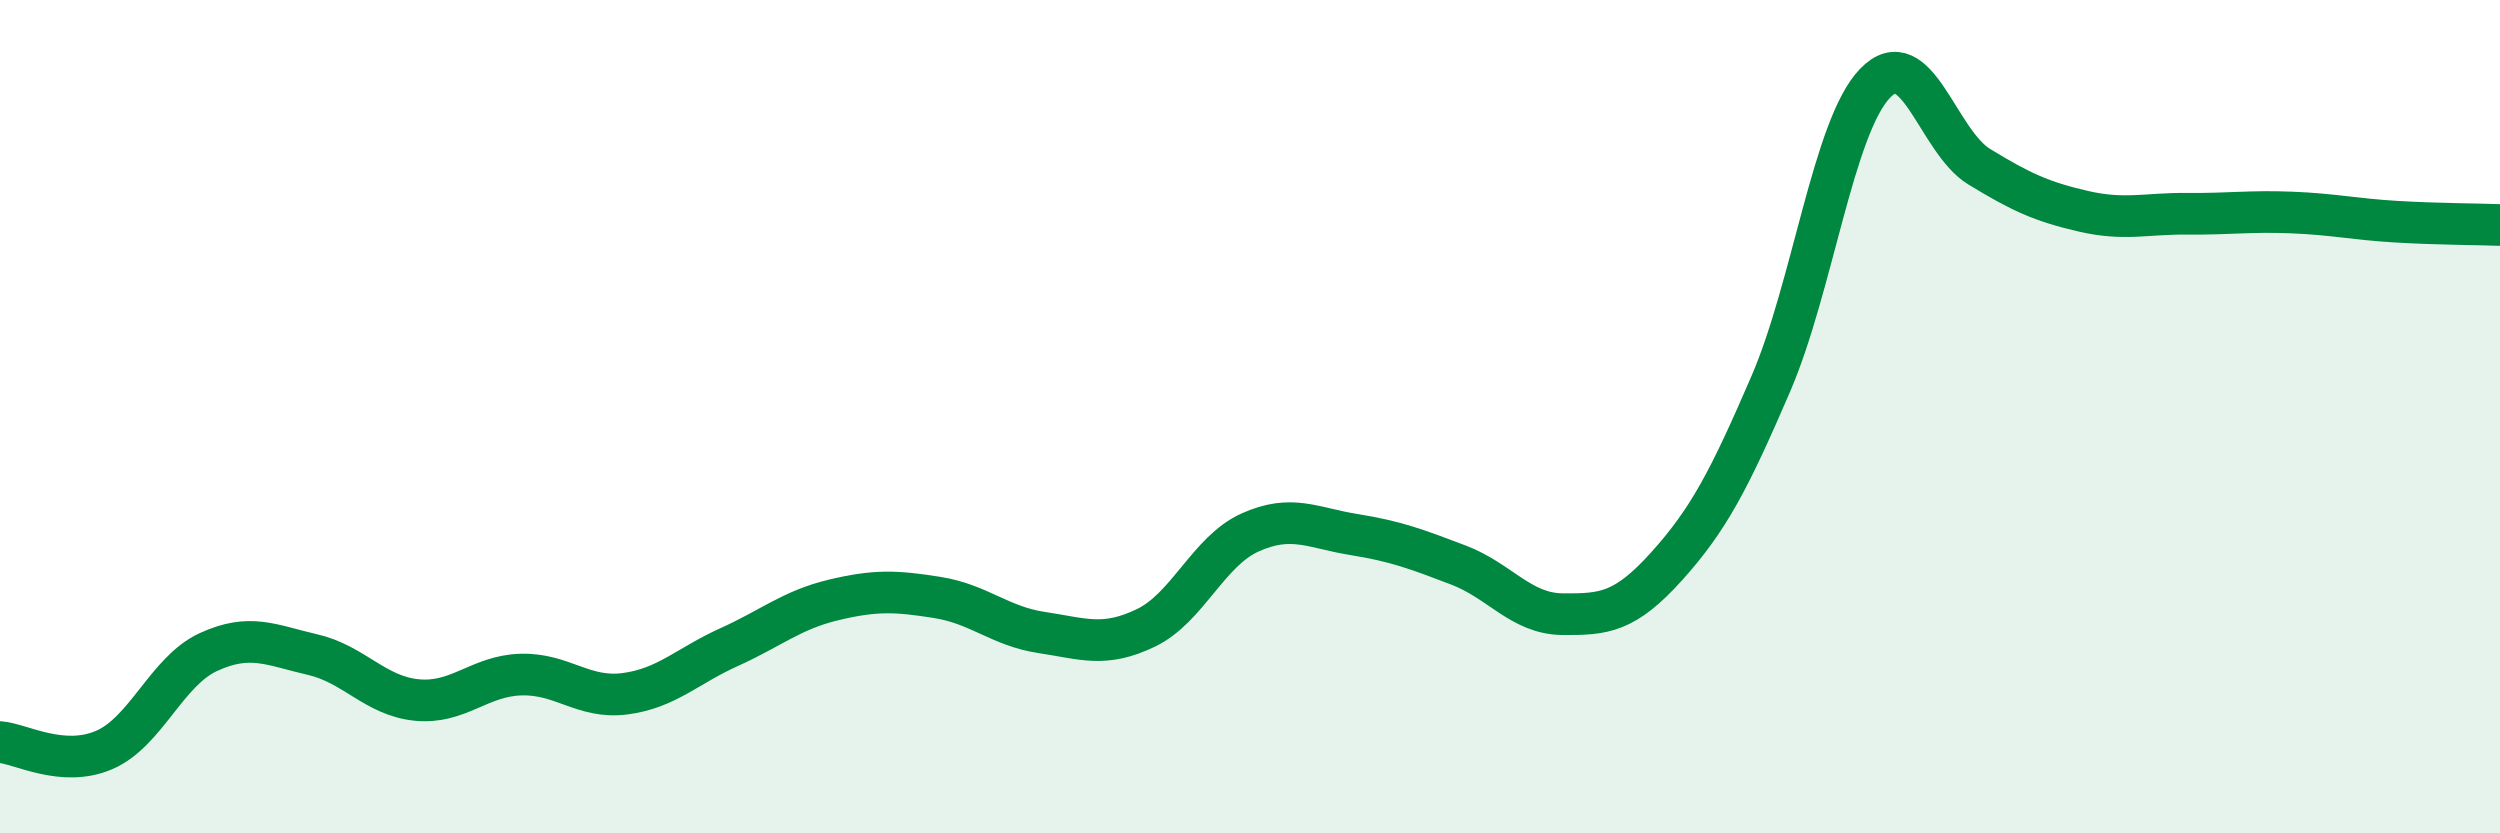 
    <svg width="60" height="20" viewBox="0 0 60 20" xmlns="http://www.w3.org/2000/svg">
      <path
        d="M 0,17.81 C 0.5,17.85 1.5,18.43 2.5,18 C 3.5,17.57 4,16.11 5,15.65 C 6,15.19 6.5,15.48 7.5,15.71 C 8.5,15.94 9,16.7 10,16.8 C 11,16.9 11.5,16.22 12.5,16.19 C 13.5,16.16 14,16.78 15,16.65 C 16,16.52 16.5,15.98 17.5,15.53 C 18.5,15.08 19,14.64 20,14.4 C 21,14.16 21.5,14.18 22.5,14.34 C 23.5,14.5 24,15.03 25,15.18 C 26,15.33 26.5,15.55 27.5,15.07 C 28.5,14.59 29,13.23 30,12.78 C 31,12.33 31.5,12.67 32.5,12.83 C 33.5,12.99 34,13.18 35,13.56 C 36,13.94 36.5,14.73 37.5,14.74 C 38.5,14.75 39,14.7 40,13.59 C 41,12.48 41.5,11.53 42.5,9.21 C 43.5,6.89 44,3.04 45,2 C 46,0.96 46.5,3.39 47.5,4 C 48.5,4.61 49,4.84 50,5.07 C 51,5.3 51.5,5.12 52.5,5.13 C 53.5,5.14 54,5.06 55,5.1 C 56,5.14 56.5,5.26 57.5,5.32 C 58.5,5.38 59.5,5.38 60,5.4L60 20L0 20Z"
        fill="#008740"
        opacity="0.1"
        stroke-linecap="round"
        stroke-linejoin="round"
      />
      <path
        d="M 0,17.81 C 0.5,17.85 1.5,18.43 2.5,18 C 3.5,17.57 4,16.11 5,15.65 C 6,15.19 6.5,15.48 7.5,15.71 C 8.5,15.94 9,16.7 10,16.8 C 11,16.9 11.5,16.22 12.5,16.19 C 13.5,16.16 14,16.78 15,16.65 C 16,16.52 16.5,15.98 17.5,15.53 C 18.5,15.08 19,14.64 20,14.4 C 21,14.16 21.5,14.18 22.5,14.34 C 23.5,14.5 24,15.03 25,15.18 C 26,15.33 26.5,15.55 27.5,15.07 C 28.5,14.59 29,13.23 30,12.78 C 31,12.33 31.5,12.67 32.5,12.83 C 33.5,12.99 34,13.18 35,13.56 C 36,13.94 36.5,14.73 37.5,14.74 C 38.5,14.75 39,14.7 40,13.59 C 41,12.48 41.5,11.53 42.5,9.21 C 43.5,6.89 44,3.04 45,2 C 46,0.96 46.5,3.39 47.5,4 C 48.5,4.61 49,4.84 50,5.07 C 51,5.3 51.5,5.12 52.5,5.13 C 53.5,5.14 54,5.06 55,5.1 C 56,5.14 56.5,5.26 57.5,5.32 C 58.5,5.38 59.5,5.38 60,5.4"
        stroke="#008740"
        stroke-width="1"
        fill="none"
        stroke-linecap="round"
        stroke-linejoin="round"
      />
    </svg>
  